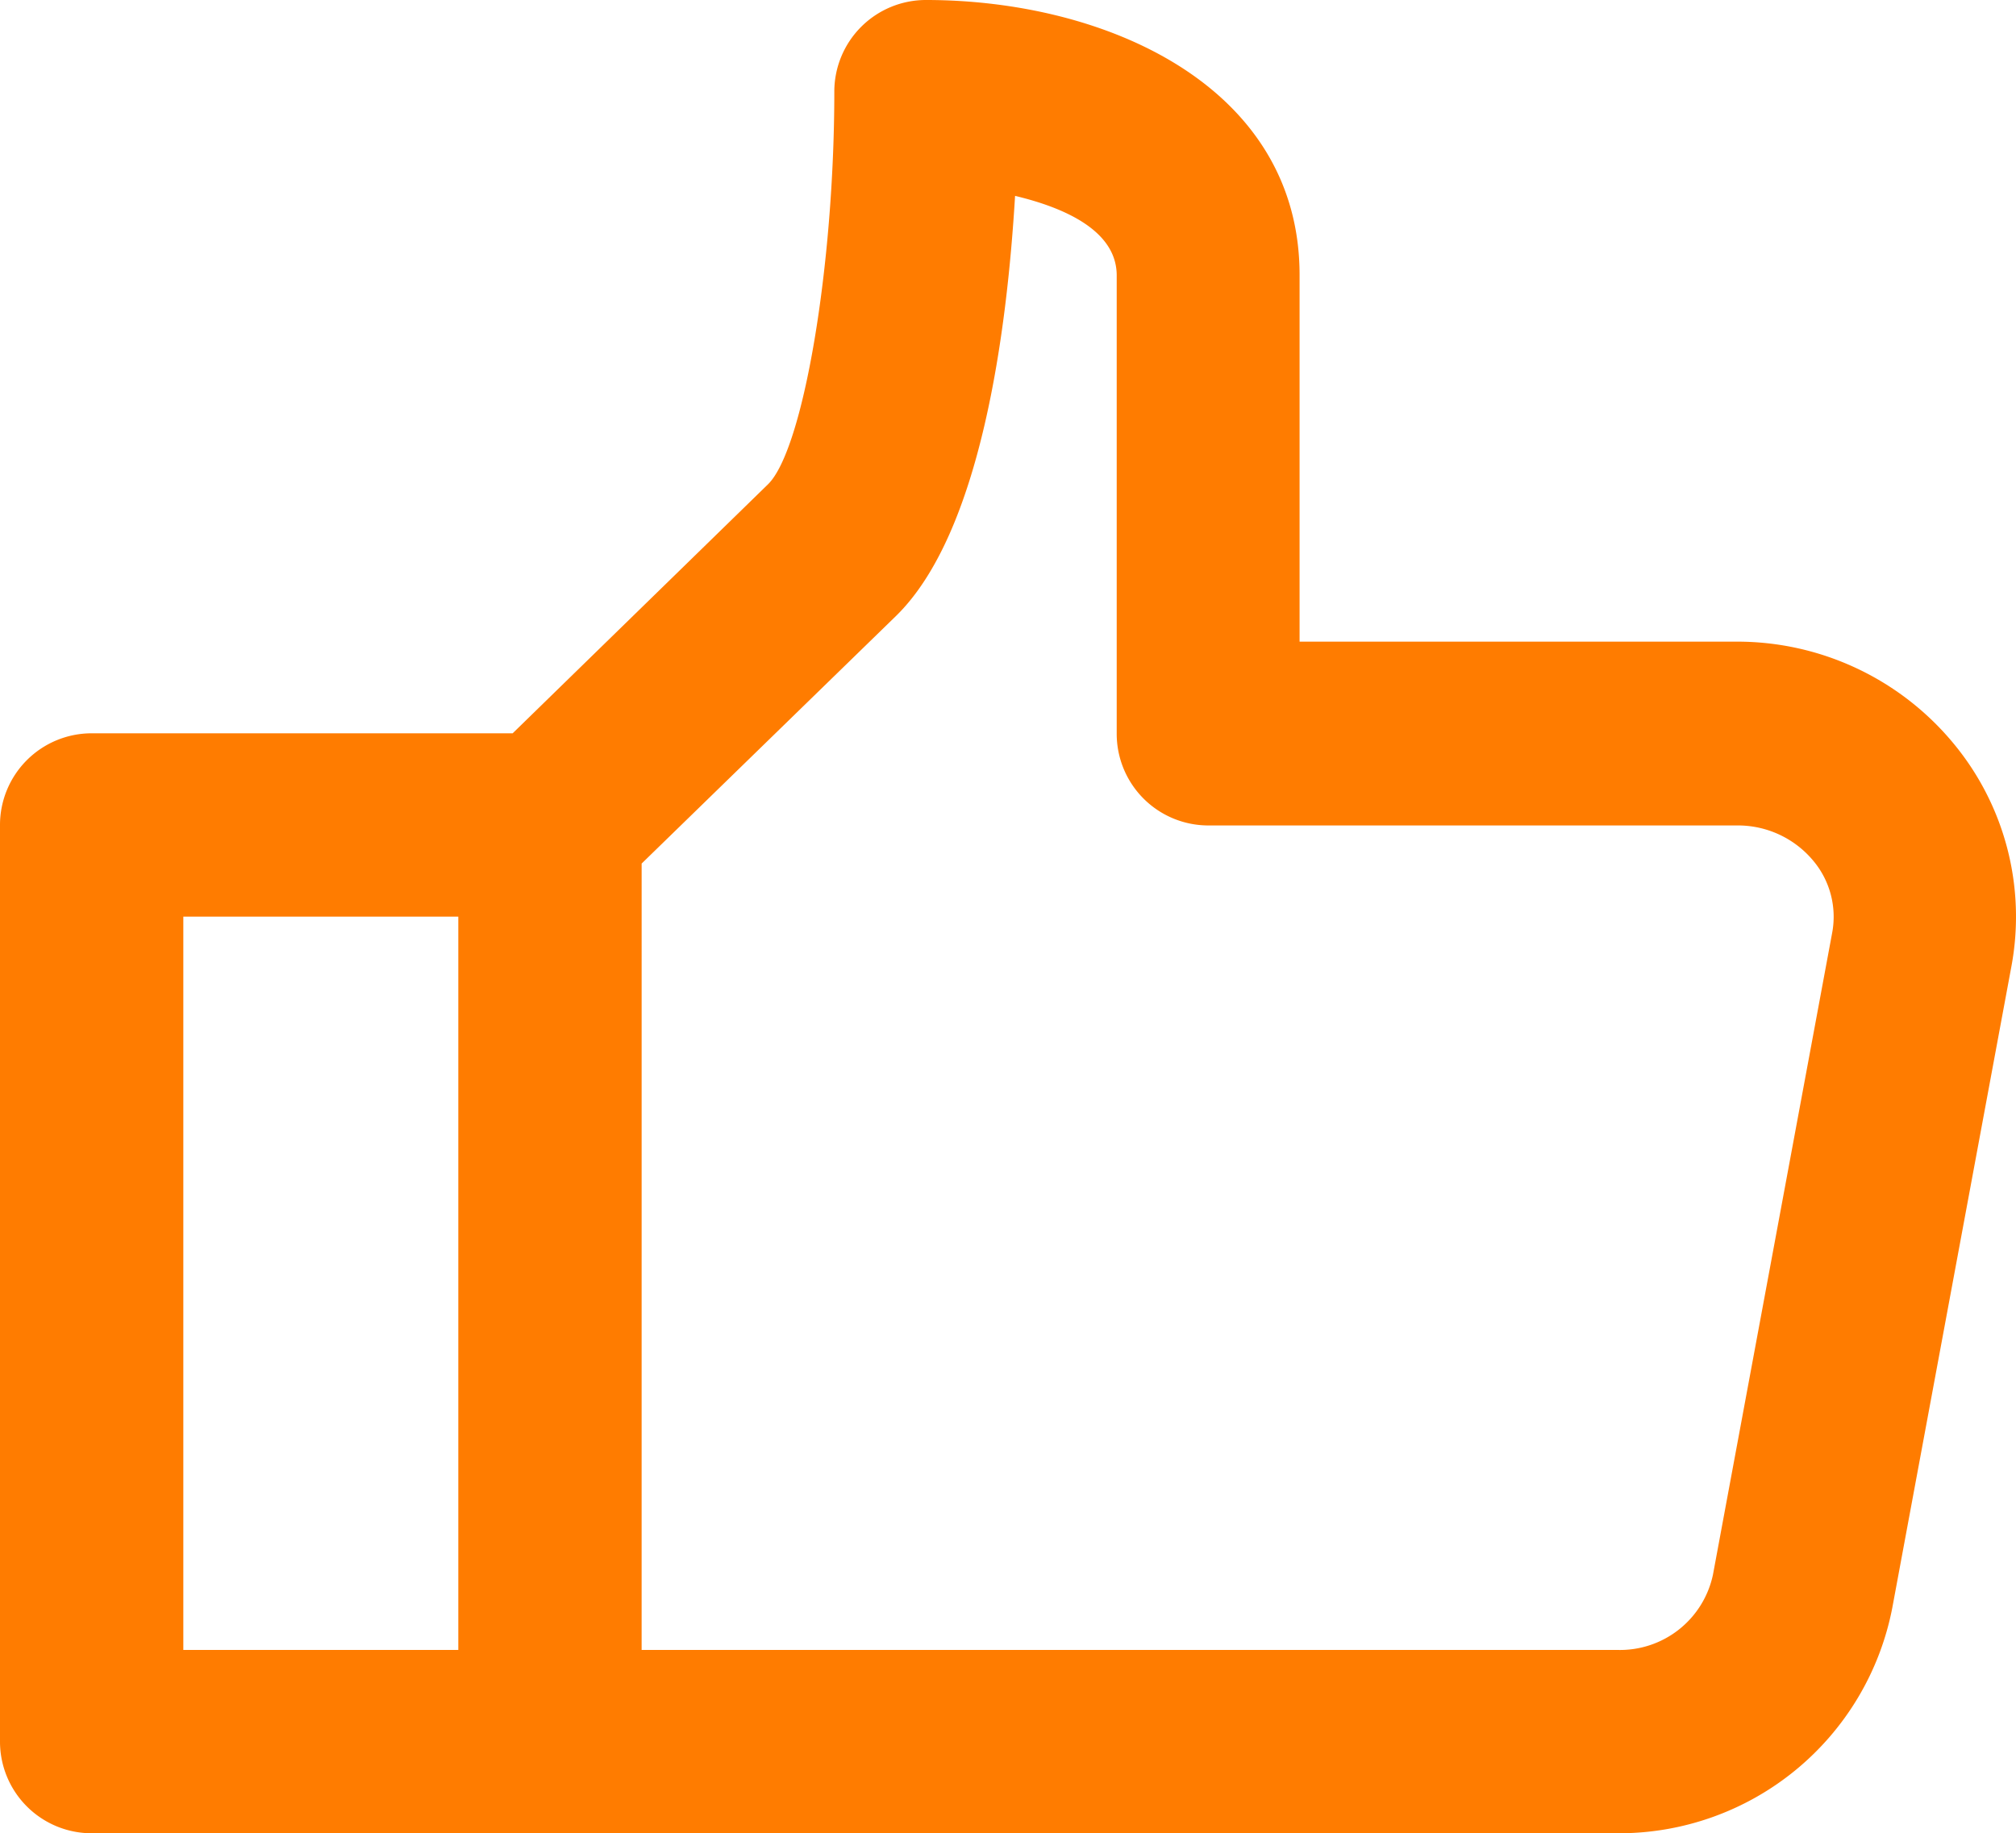 <svg xmlns="http://www.w3.org/2000/svg" width="513.195" height="466.664" viewBox="0 0 513.195 466.664">
  <path id="kudos" d="M116.67,513.33H505.03a70.86,70.86,0,0,0,70-57.352l30.332-163.33a69.079,69.079,0,0,0-14.887-56.91A71.422,71.422,0,0,0,535.455,210h-111.3V116.668c0-48.09-49.328-70-95.105-70A23.326,23.326,0,0,0,305.718,70c0,44.5-7.934,91.234-16.895,99.961l-64.984,63.371H116.669a23.339,23.339,0,0,0-23.336,23.336V490a23.333,23.333,0,0,0,23.336,23.332Zm140-246.84,64.727-63c21.7-21.164,28.281-72.613,30.332-106.96,12.625,3.012,25.875,8.867,25.875,20.254v116.67A23.339,23.339,0,0,0,400.94,256.79H535.57a24.946,24.946,0,0,1,19.25,8.863,22.176,22.176,0,0,1,4.9,18.527L529.386,447.51v0a24.182,24.182,0,0,1-24.359,19.156H256.667ZM140,280h70v186.67H140Z" transform="translate(-93.333 -46.668)" fill="#ff7c00"/>
</svg>

